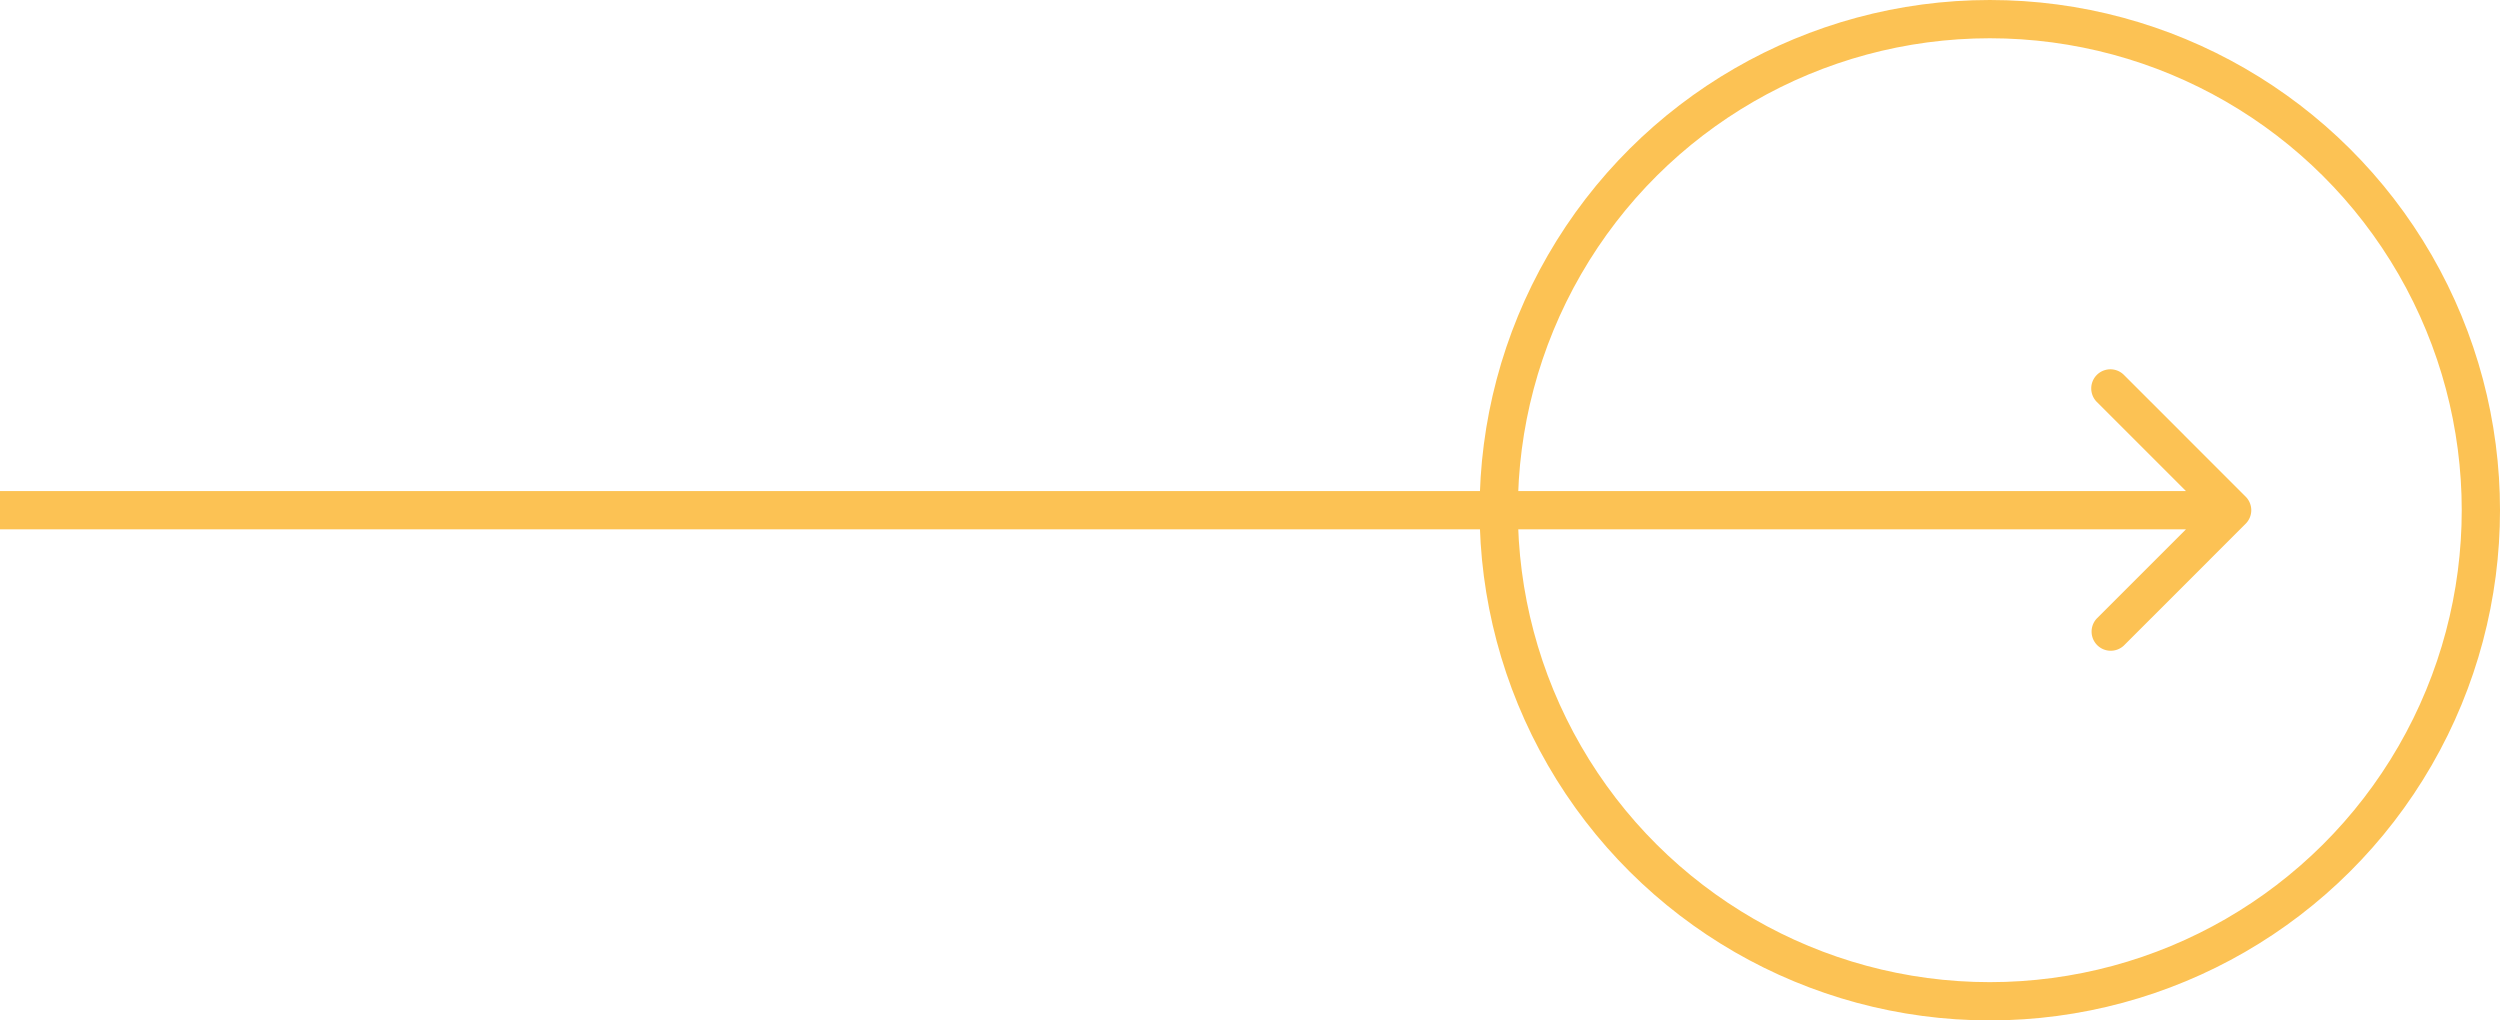 <svg xmlns="http://www.w3.org/2000/svg" width="196" height="80" viewBox="0 0 196 80" fill="none"><path d="M176.061 41.06a1.5 1.5 0 0 0 0-2.12l-9.546-9.547a1.5 1.5 0 0 0-2.122 2.122L172.879 40l-8.486 8.485a1.501 1.501 0 0 0 2.122 2.122zM0 41.5h175v-3H0z" fill="#FCC254"/><circle cx="156" cy="40" r="38.5" transform="rotate(-90 156 40)" stroke="#FCC254" stroke-width="3"/></svg>